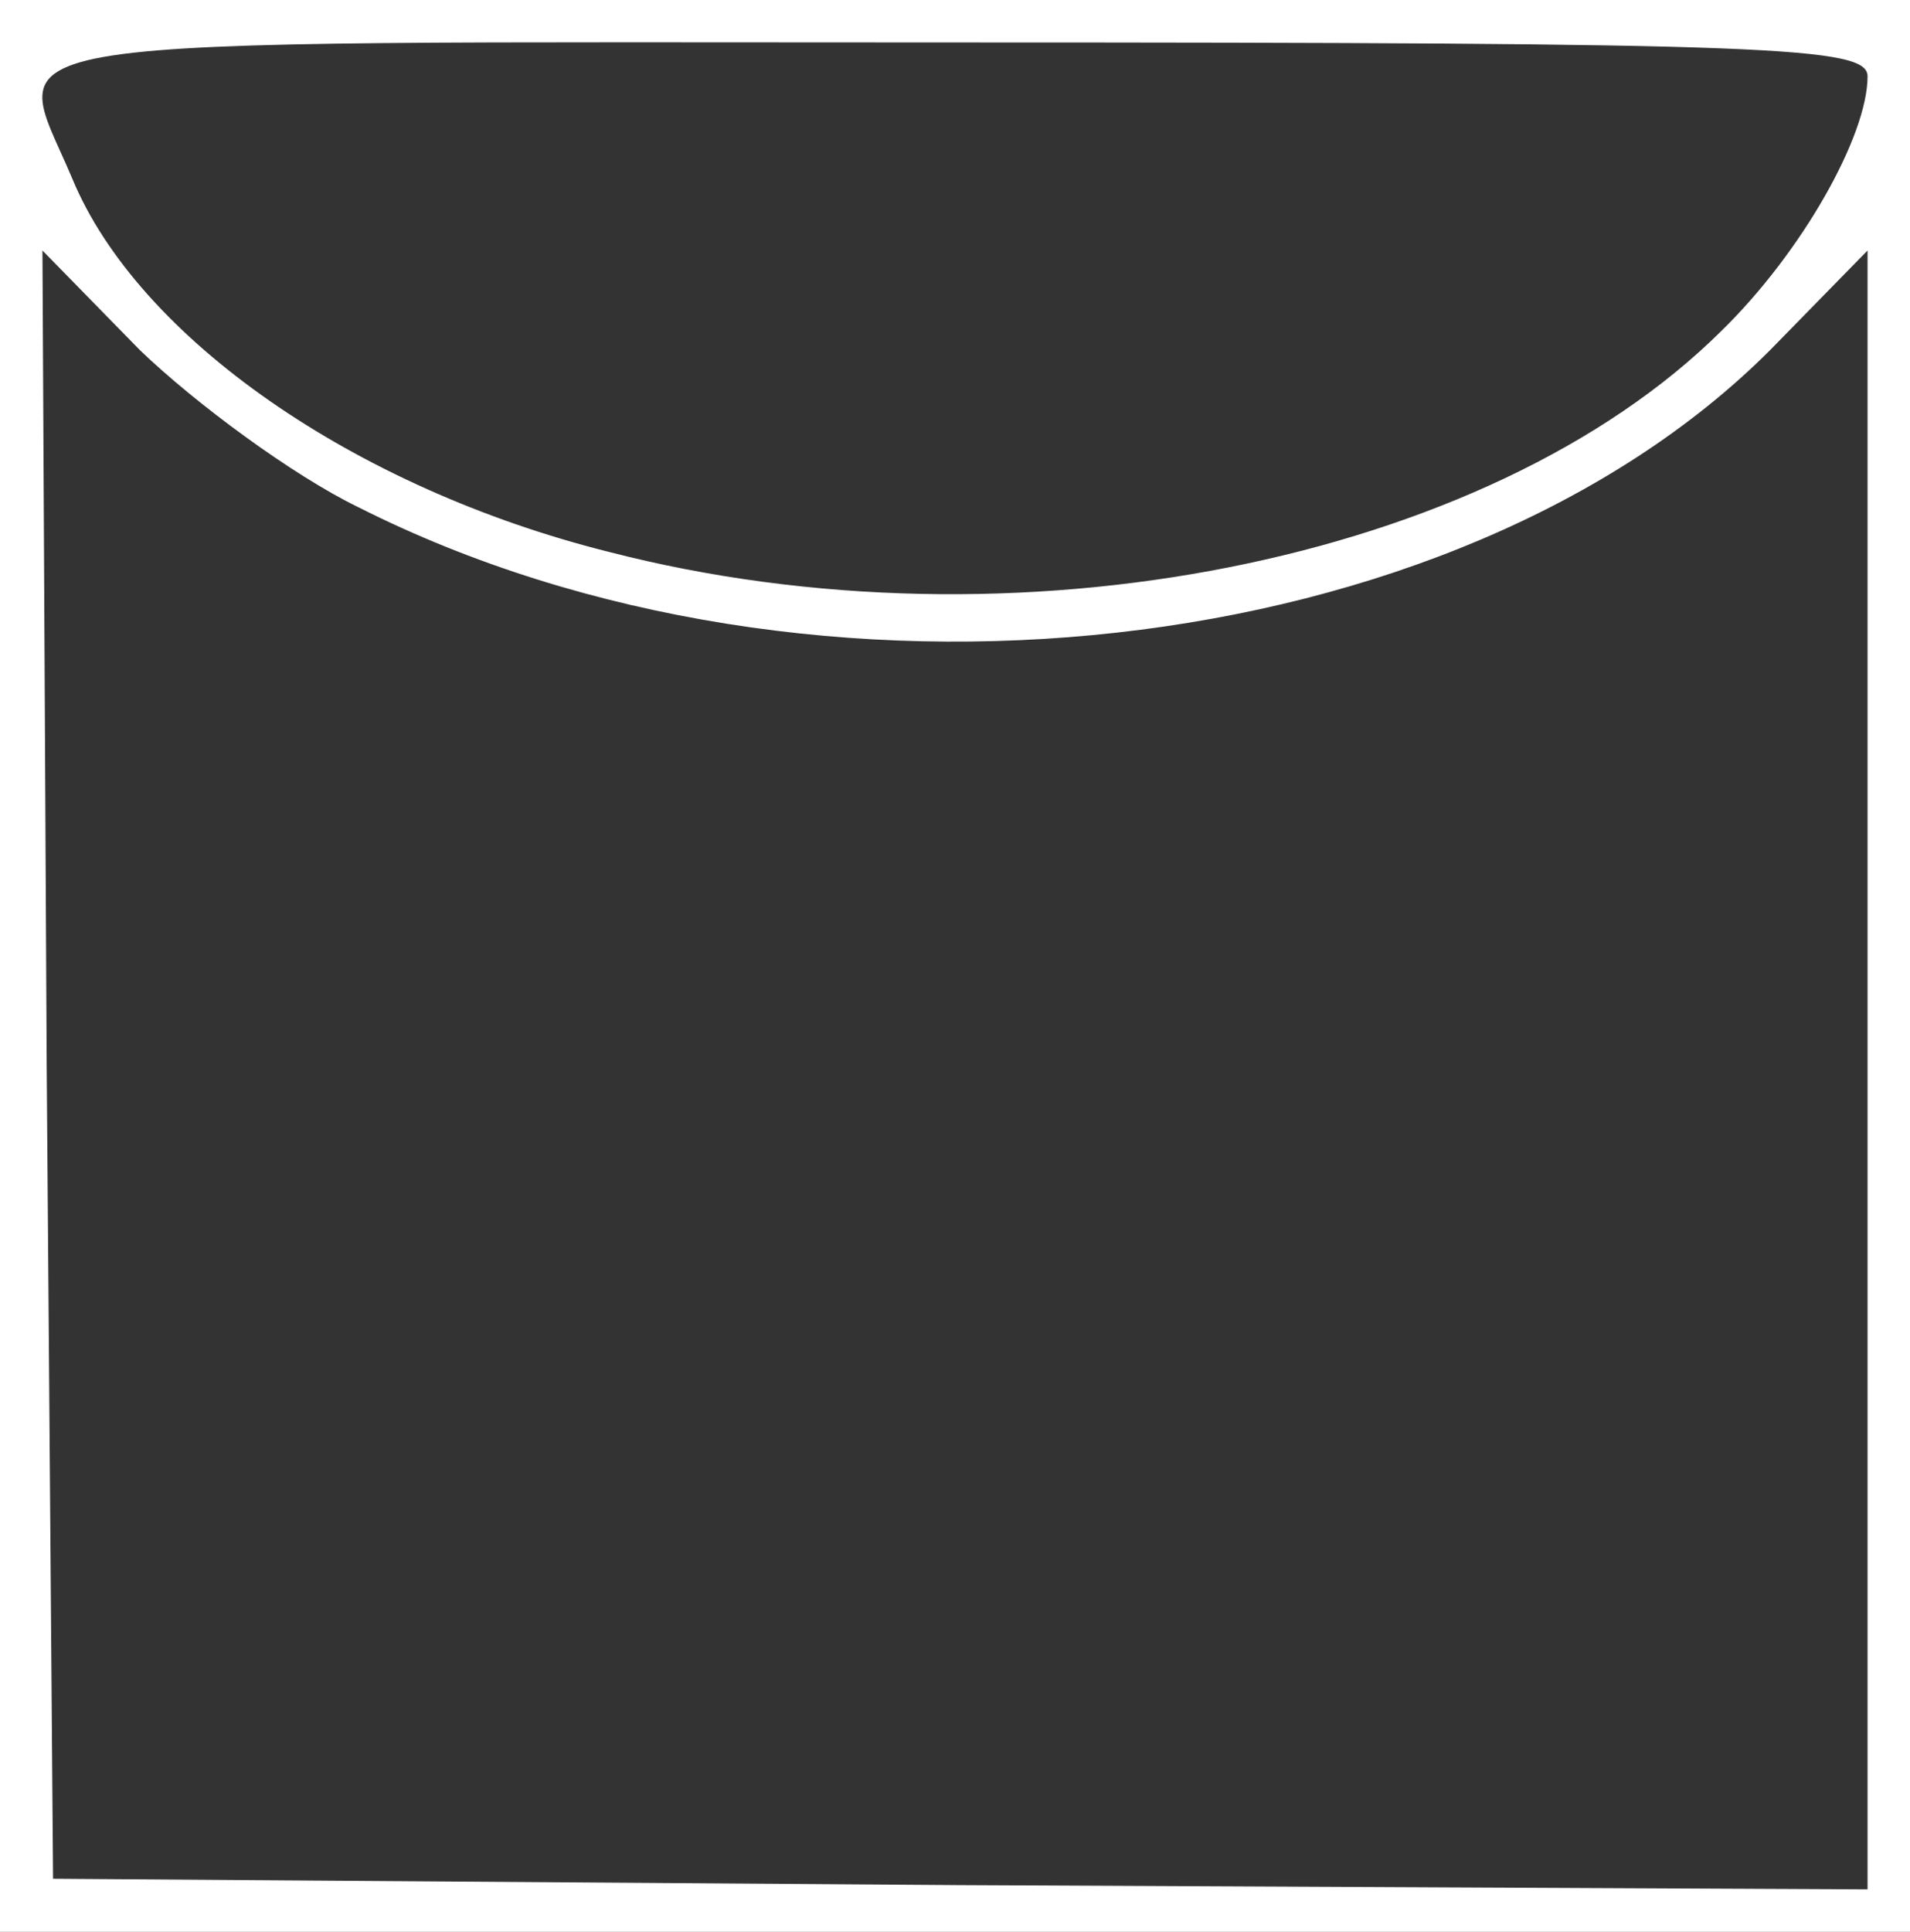 <svg viewBox="63 63 90 91" preserveAspectRatio="xMidYMid meet" version="1.0" xmlns="http://www.w3.org/2000/svg">

<rect x="63" y="63" width="90" height="91" fill="#333333" stroke="none"/>

<g stroke="none" fill="#fff" transform="translate(0,233) scale(0.1,-0.1)">
<path d="M630 1245 l0 -455 450 0 450 0 0 455 0 455 -450 0 -450 0 0 -455z m880 419 c0 -28 -31 -83 -69 -120 -110 -109 -334 -153 -524 -104 -120 30 -222 101 -253 176 -29 69 -59 64 416 64 387 0 430 -2 430 -16z m-711 -203 c214 -108 517 -74 665 74 l46 47 0 -386 0 -386 -427 2 -428 3 -3 383 -2 384 46 -47 c26 -25 72 -59 103 -74z"></path>
</g>
</svg>